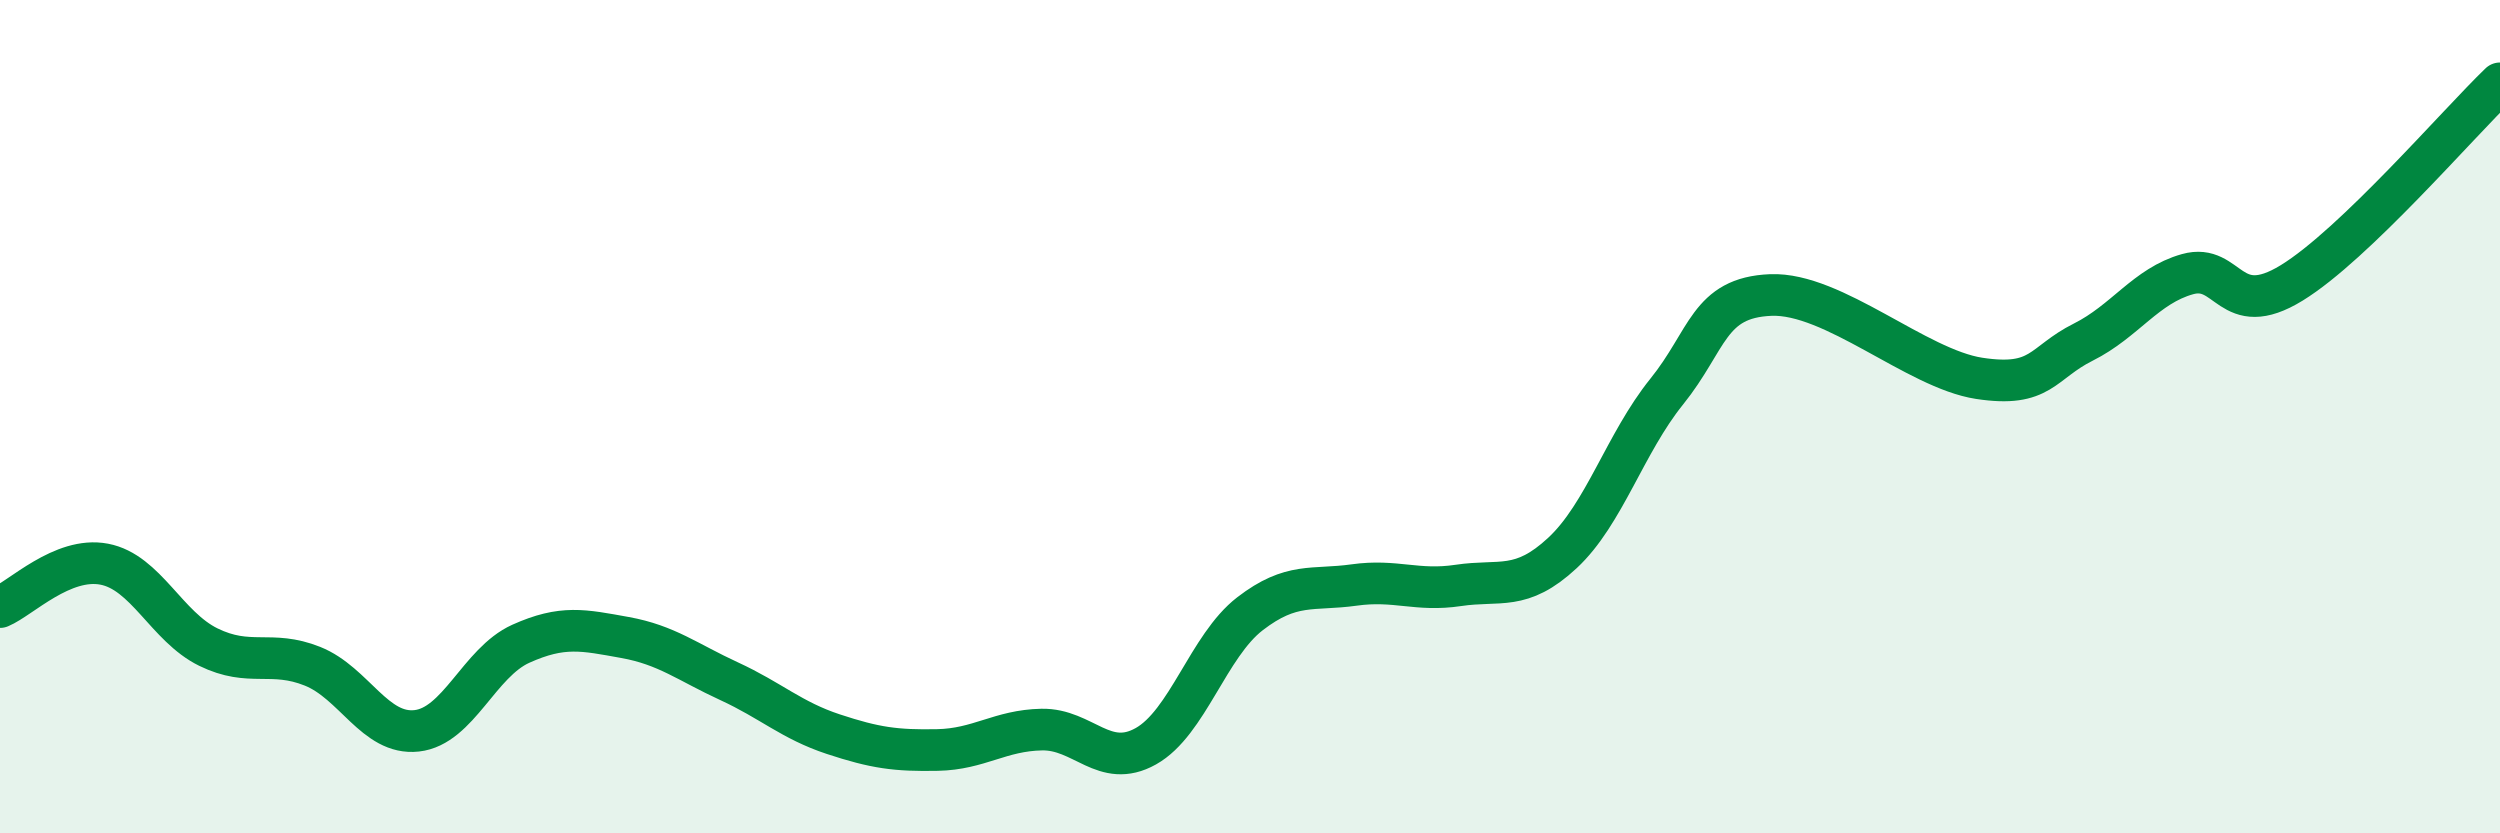 
    <svg width="60" height="20" viewBox="0 0 60 20" xmlns="http://www.w3.org/2000/svg">
      <path
        d="M 0,14.57 C 0.5,14.36 1.5,13.35 2.5,13.54 C 3.5,13.73 4,15.04 5,15.53 C 6,16.02 6.5,15.59 7.5,15.99 C 8.5,16.39 9,17.65 10,17.54 C 11,17.43 11.5,15.9 12.5,15.45 C 13.5,15 14,15.12 15,15.3 C 16,15.48 16.5,15.89 17.5,16.35 C 18.5,16.81 19,17.29 20,17.62 C 21,17.95 21.5,18.02 22.5,18 C 23.5,17.98 24,17.53 25,17.51 C 26,17.49 26.5,18.47 27.5,17.91 C 28.5,17.35 29,15.5 30,14.73 C 31,13.96 31.5,14.18 32.5,14.04 C 33.5,13.9 34,14.2 35,14.05 C 36,13.9 36.5,14.2 37.5,13.27 C 38.5,12.34 39,10.64 40,9.4 C 41,8.16 41,7.14 42.5,7.08 C 44,7.02 46,8.85 47.5,9.08 C 49,9.31 49,8.71 50,8.21 C 51,7.71 51.5,6.86 52.5,6.58 C 53.5,6.3 53.5,7.71 55,6.79 C 56.5,5.87 59,2.96 60,2L60 20L0 20Z"
        fill="#008740"
        opacity="0.1"
        stroke-linecap="round"
        stroke-linejoin="round"
      />
      <path
        d="M 0,14.57 C 0.5,14.36 1.5,13.35 2.5,13.54 C 3.5,13.73 4,15.04 5,15.53 C 6,16.02 6.5,15.59 7.5,15.99 C 8.5,16.39 9,17.65 10,17.54 C 11,17.43 11.5,15.9 12.5,15.45 C 13.5,15 14,15.12 15,15.3 C 16,15.48 16.5,15.89 17.5,16.35 C 18.5,16.81 19,17.29 20,17.62 C 21,17.95 21.5,18.02 22.5,18 C 23.5,17.98 24,17.53 25,17.51 C 26,17.49 26.5,18.47 27.5,17.91 C 28.5,17.35 29,15.5 30,14.73 C 31,13.96 31.5,14.18 32.5,14.04 C 33.5,13.9 34,14.2 35,14.05 C 36,13.9 36.5,14.2 37.5,13.27 C 38.5,12.34 39,10.64 40,9.4 C 41,8.16 41,7.14 42.5,7.08 C 44,7.02 46,8.85 47.5,9.08 C 49,9.31 49,8.71 50,8.21 C 51,7.71 51.5,6.86 52.5,6.58 C 53.5,6.3 53.5,7.71 55,6.79 C 56.5,5.87 59,2.96 60,2"
        stroke="#008740"
        stroke-width="1"
        fill="none"
        stroke-linecap="round"
        stroke-linejoin="round"
      />
    </svg>
  